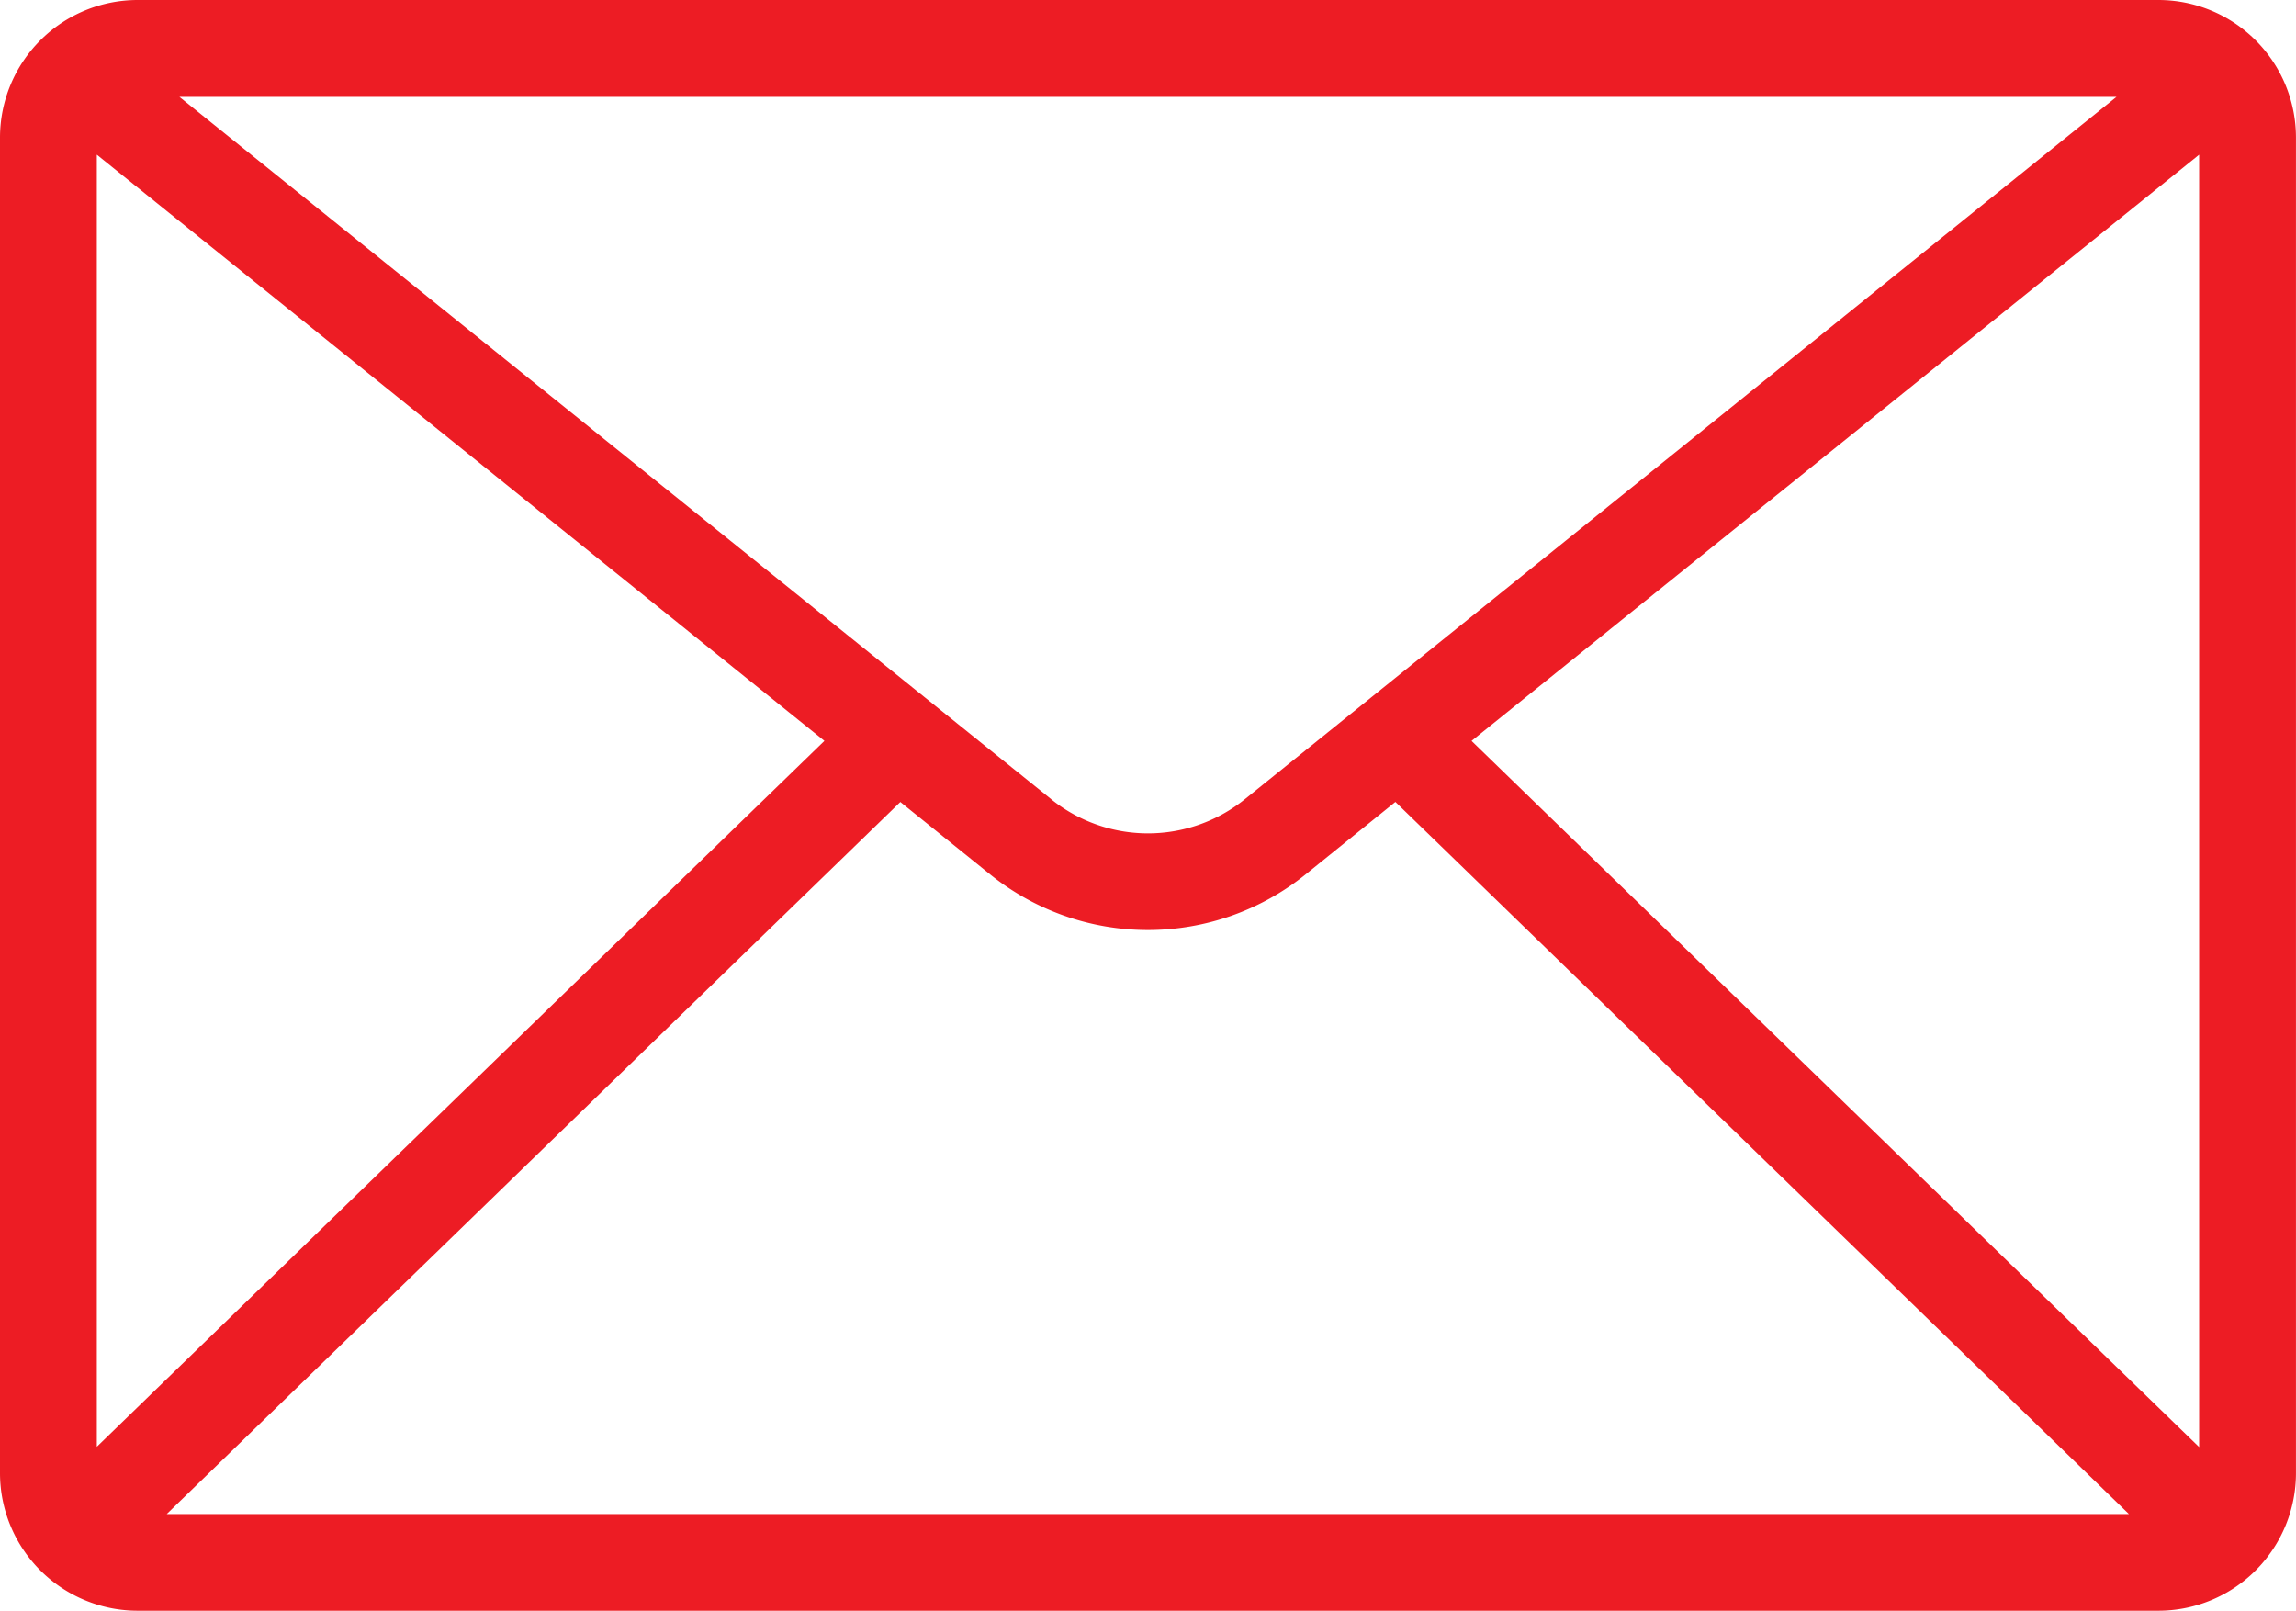 <?xml version="1.0" encoding="UTF-8" standalone="no"?><svg xmlns="http://www.w3.org/2000/svg" xmlns:xlink="http://www.w3.org/1999/xlink" fill="#ed1c24" height="429.8" preserveAspectRatio="xMidYMid meet" version="1" viewBox="-0.0 0.0 612.7 429.8" width="612.7" zoomAndPan="magnify"><g data-name="Layer 2"><g data-name="Capa 1" id="change1_1"><path d="M576,0H36.7A36.73,36.73,0,0,0,0,36.69V393.1a36.74,36.74,0,0,0,36.7,36.7H576a36.73,36.73,0,0,0,36.69-36.7V36.69A36.73,36.73,0,0,0,576,0Zm10.85,41.28V386.13L392.69,197.7ZM240.26,214l24,19.35a67.1,67.1,0,0,0,84.11,0l24-19.37L568.11,404H44.5Zm40.26-.75L47.87,25.84H564.81L332.14,213.3A41.19,41.19,0,0,1,280.52,213.27ZM220,197.69,25.84,386.05V41.27Z"/></g></g></svg>